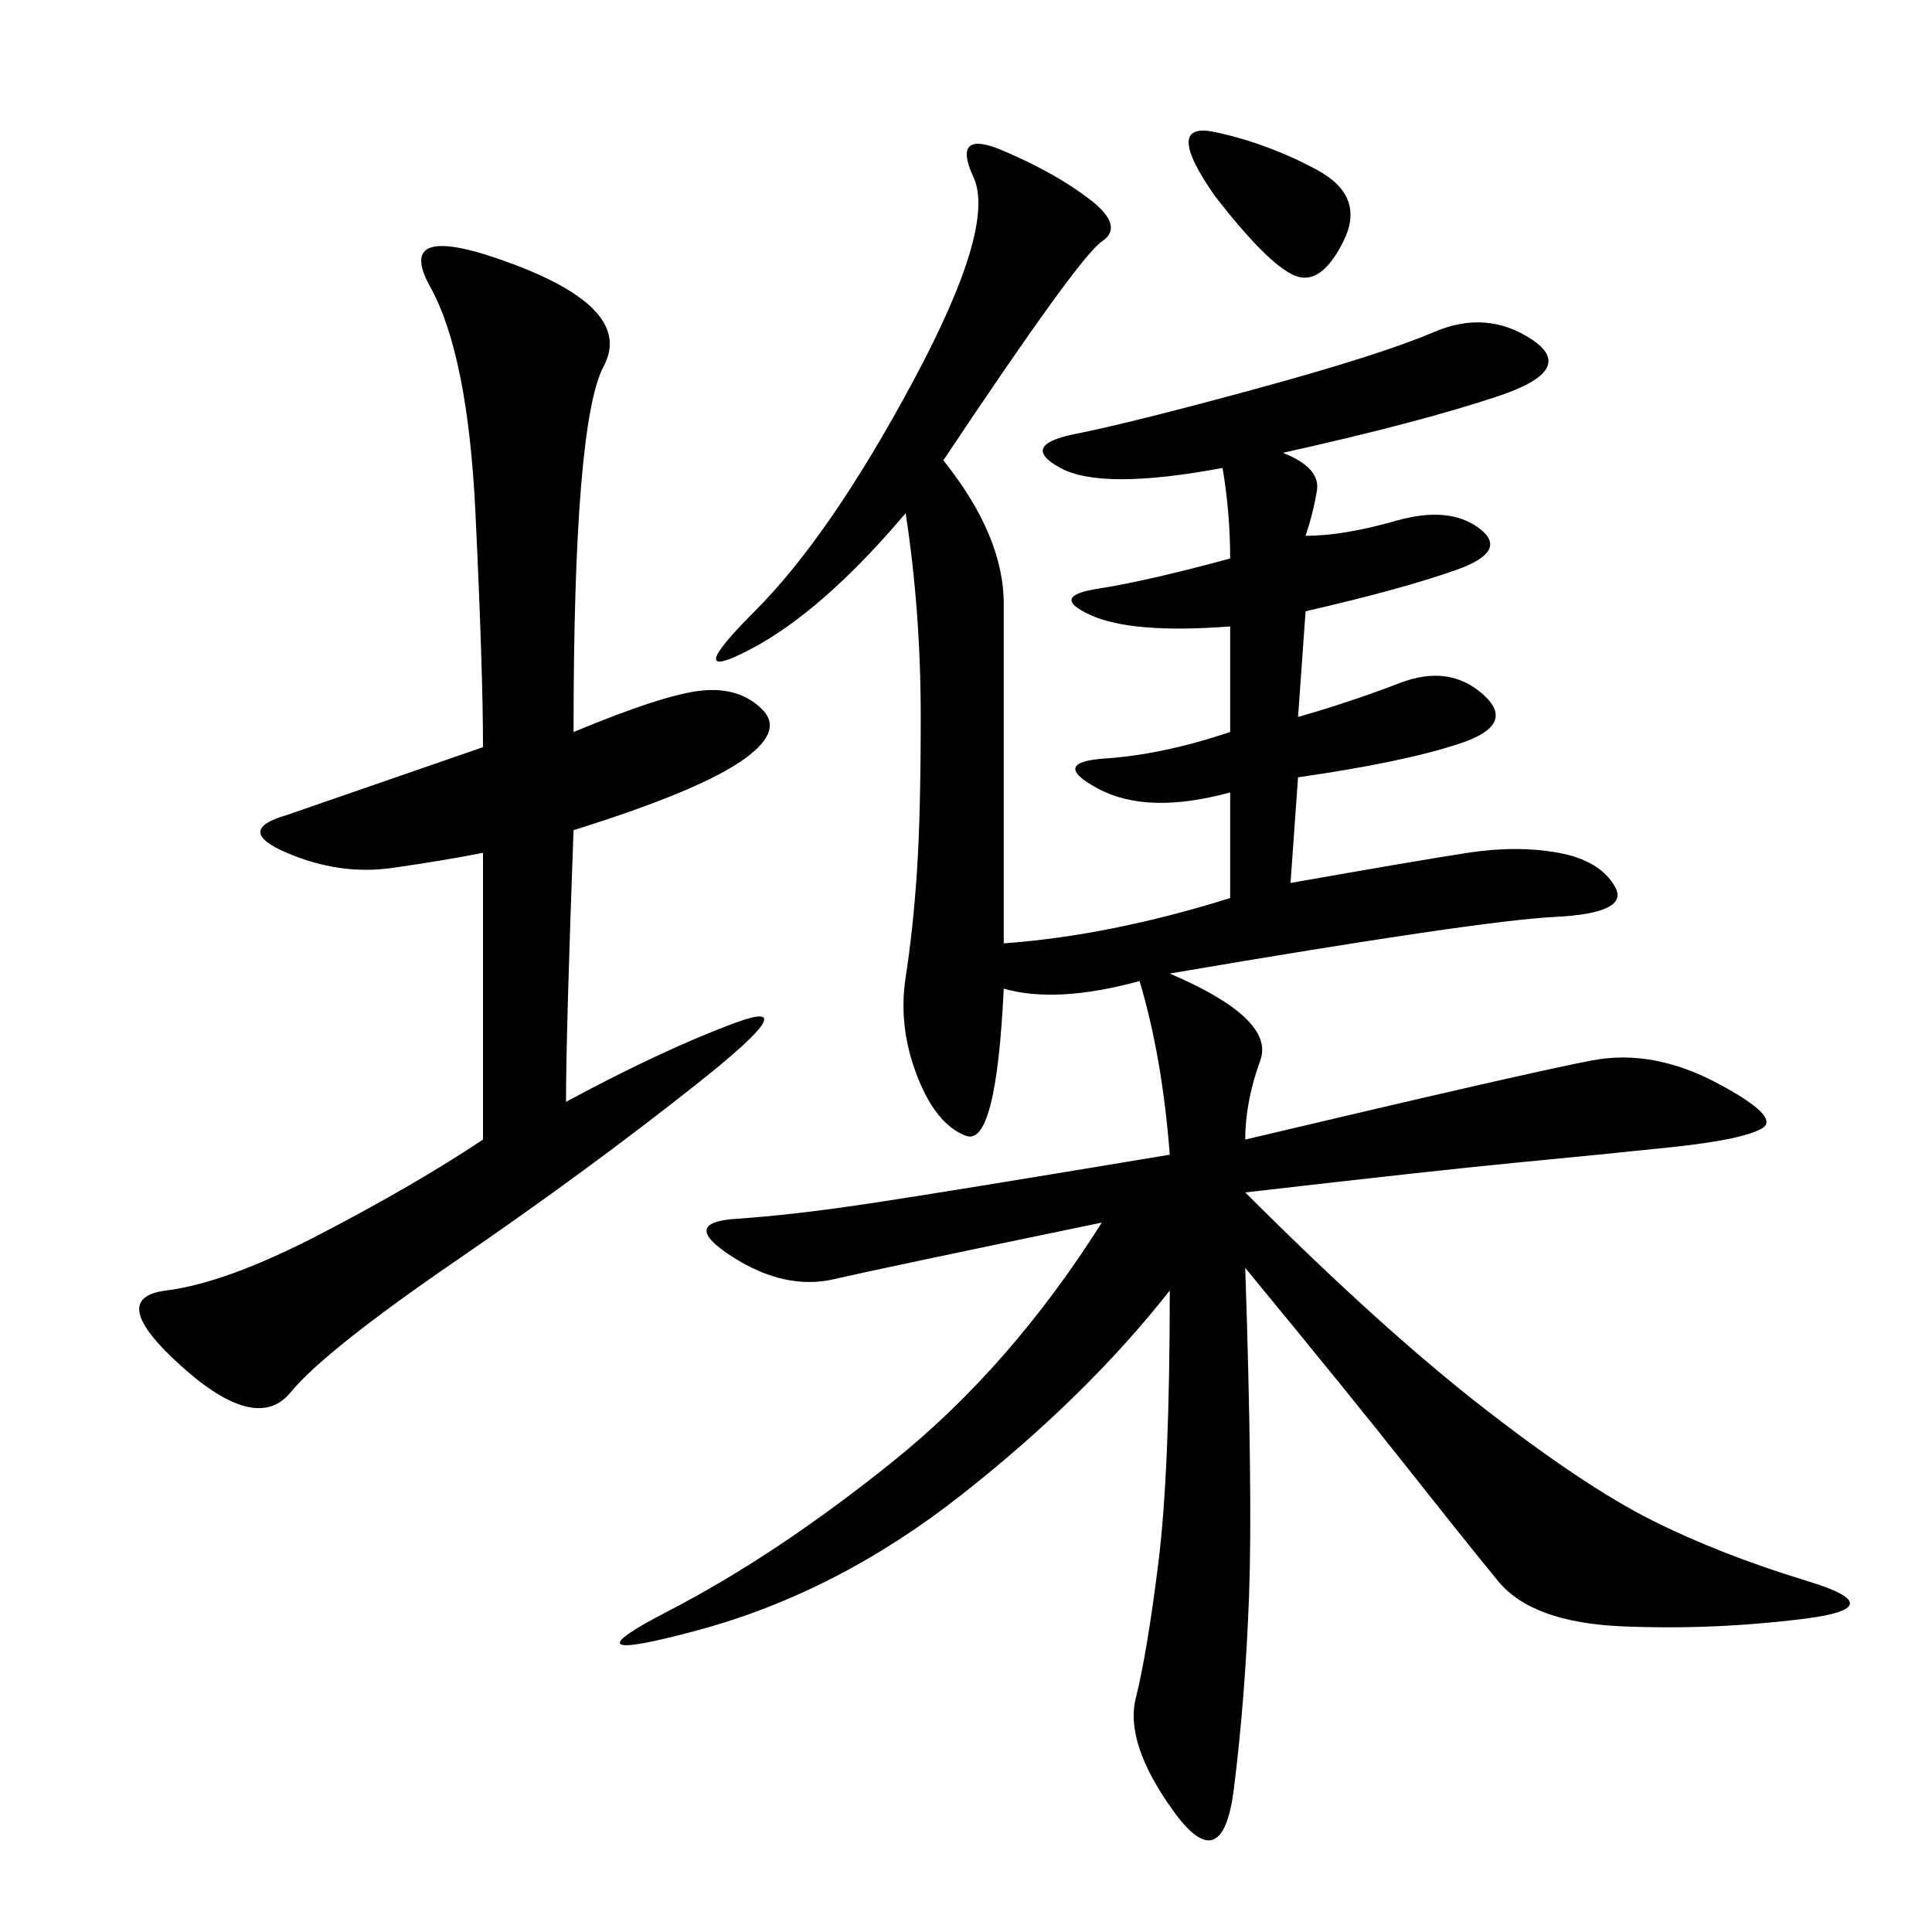 <svg xmlns="http://www.w3.org/2000/svg" xmlns:xlink="http://www.w3.org/1999/xlink" width="300" height="300"><path d="M176.95 152.34Q164.06 155.86 155.86 153.52L155.86 153.52Q154.69 178.13 150 176.37Q145.31 174.61 142.38 166.99Q139.45 159.38 140.63 151.76Q141.80 144.14 142.38 135.35Q142.97 126.56 142.97 111.33L142.97 111.33Q142.97 94.92 140.63 79.69L140.63 79.69Q127.73 94.92 116.60 100.78Q105.47 106.64 117.19 94.92Q128.91 83.20 141.80 59.18Q154.69 35.16 151.17 27.54Q147.66 19.92 155.86 23.44Q164.06 26.95 169.34 31.05Q174.61 35.16 171.09 37.50Q167.58 39.84 146.48 71.48L146.48 71.48Q155.86 83.20 155.86 93.75L155.86 93.75L155.86 146.48Q172.27 145.31 191.02 139.45L191.02 139.45L191.02 123.05Q178.13 126.56 170.51 122.46Q162.89 118.36 171.68 117.77Q180.47 117.19 191.02 113.67L191.02 113.67L191.02 97.27Q175.78 98.44 169.34 95.51Q162.89 92.58 170.51 91.41Q178.13 90.23 191.02 86.72L191.02 86.72Q191.02 79.69 189.84 72.66L189.84 72.66Q171.09 76.17 164.65 72.66Q158.20 69.14 166.99 67.38Q175.78 65.63 195.12 60.35Q214.45 55.08 222.66 51.56Q230.86 48.05 237.89 52.73Q244.92 57.42 232.62 61.52Q220.31 65.63 199.22 70.31L199.22 70.31Q205.08 72.66 204.49 76.17Q203.91 79.69 202.73 83.20L202.73 83.20Q208.59 83.20 216.80 80.86Q225 78.52 229.69 82.03Q234.38 85.55 226.17 88.48Q217.97 91.41 202.73 94.92L202.73 94.92L201.56 111.33Q209.77 108.98 217.38 106.05Q225 103.13 230.27 107.81Q235.55 112.50 226.76 115.43Q217.97 118.36 201.56 120.70L201.56 120.70L200.39 137.11Q220.31 133.59 227.93 132.42Q235.55 131.25 241.99 132.42Q248.44 133.59 250.78 137.70Q253.13 141.80 241.41 142.38Q229.69 142.97 181.64 151.17L181.64 151.17Q198.05 158.20 195.70 164.65Q193.36 171.09 193.36 176.95L193.36 176.95Q237.89 166.41 247.27 164.65Q256.64 162.89 266.60 168.16Q276.56 173.44 273.63 175.20Q270.70 176.95 259.57 178.13Q248.44 179.30 236.13 180.47Q223.83 181.64 193.36 185.16L193.36 185.16Q214.45 206.25 230.27 218.55Q246.09 230.86 256.64 236.13Q267.19 241.41 280.66 245.51Q294.14 249.61 280.08 251.37Q266.02 253.13 251.95 252.54Q237.89 251.95 232.62 245.51Q227.34 239.06 218.55 227.93Q209.77 216.80 193.36 196.88L193.36 196.88Q194.53 232.03 193.95 247.85Q193.36 263.67 191.60 277.73Q189.84 291.80 182.23 281.25Q174.61 270.70 176.37 263.67Q178.13 256.64 179.88 242.58Q181.64 228.52 181.64 200.39L181.64 200.39Q168.75 216.80 149.41 232.03Q130.08 247.27 108.40 253.13Q86.72 258.98 103.71 250.20Q120.70 241.41 138.87 226.76Q157.03 212.11 171.09 189.84L171.09 189.84Q137.11 196.88 129.49 198.63Q121.88 200.39 113.67 195.12Q105.47 189.84 114.26 189.26Q123.05 188.67 134.77 186.91Q146.48 185.16 181.64 179.30L181.64 179.30Q180.47 164.06 176.95 152.34L176.95 152.34ZM87.89 171.09Q103.13 162.89 114.26 158.79Q125.39 154.69 108.40 168.16Q91.41 181.64 70.90 195.70Q50.39 209.77 45.12 216.21Q39.84 222.66 28.13 212.11Q16.41 201.56 25.78 200.39Q35.16 199.22 49.80 191.60Q64.45 183.98 75 176.95L75 176.95L75 132.42Q69.14 133.59 60.94 134.77Q52.73 135.94 44.53 132.42Q36.33 128.91 44.53 126.56L44.53 126.56L75 116.02Q75 104.30 73.83 79.69Q72.66 55.08 66.80 44.53Q60.94 33.98 79.69 41.02Q98.44 48.05 93.75 56.84Q89.06 65.63 89.06 113.67L89.06 113.67Q103.13 107.81 108.98 107.23Q114.84 106.64 118.36 110.16Q121.88 113.67 114.84 118.36Q107.81 123.05 89.06 128.91L89.06 128.91Q87.89 160.55 87.89 171.09L87.89 171.09ZM188.67 30.47Q180.47 18.75 188.67 20.51Q196.88 22.27 204.49 26.37Q212.11 30.47 208.59 37.50Q205.08 44.53 200.98 42.77Q196.88 41.02 188.67 30.47L188.67 30.47Z"/></svg>
